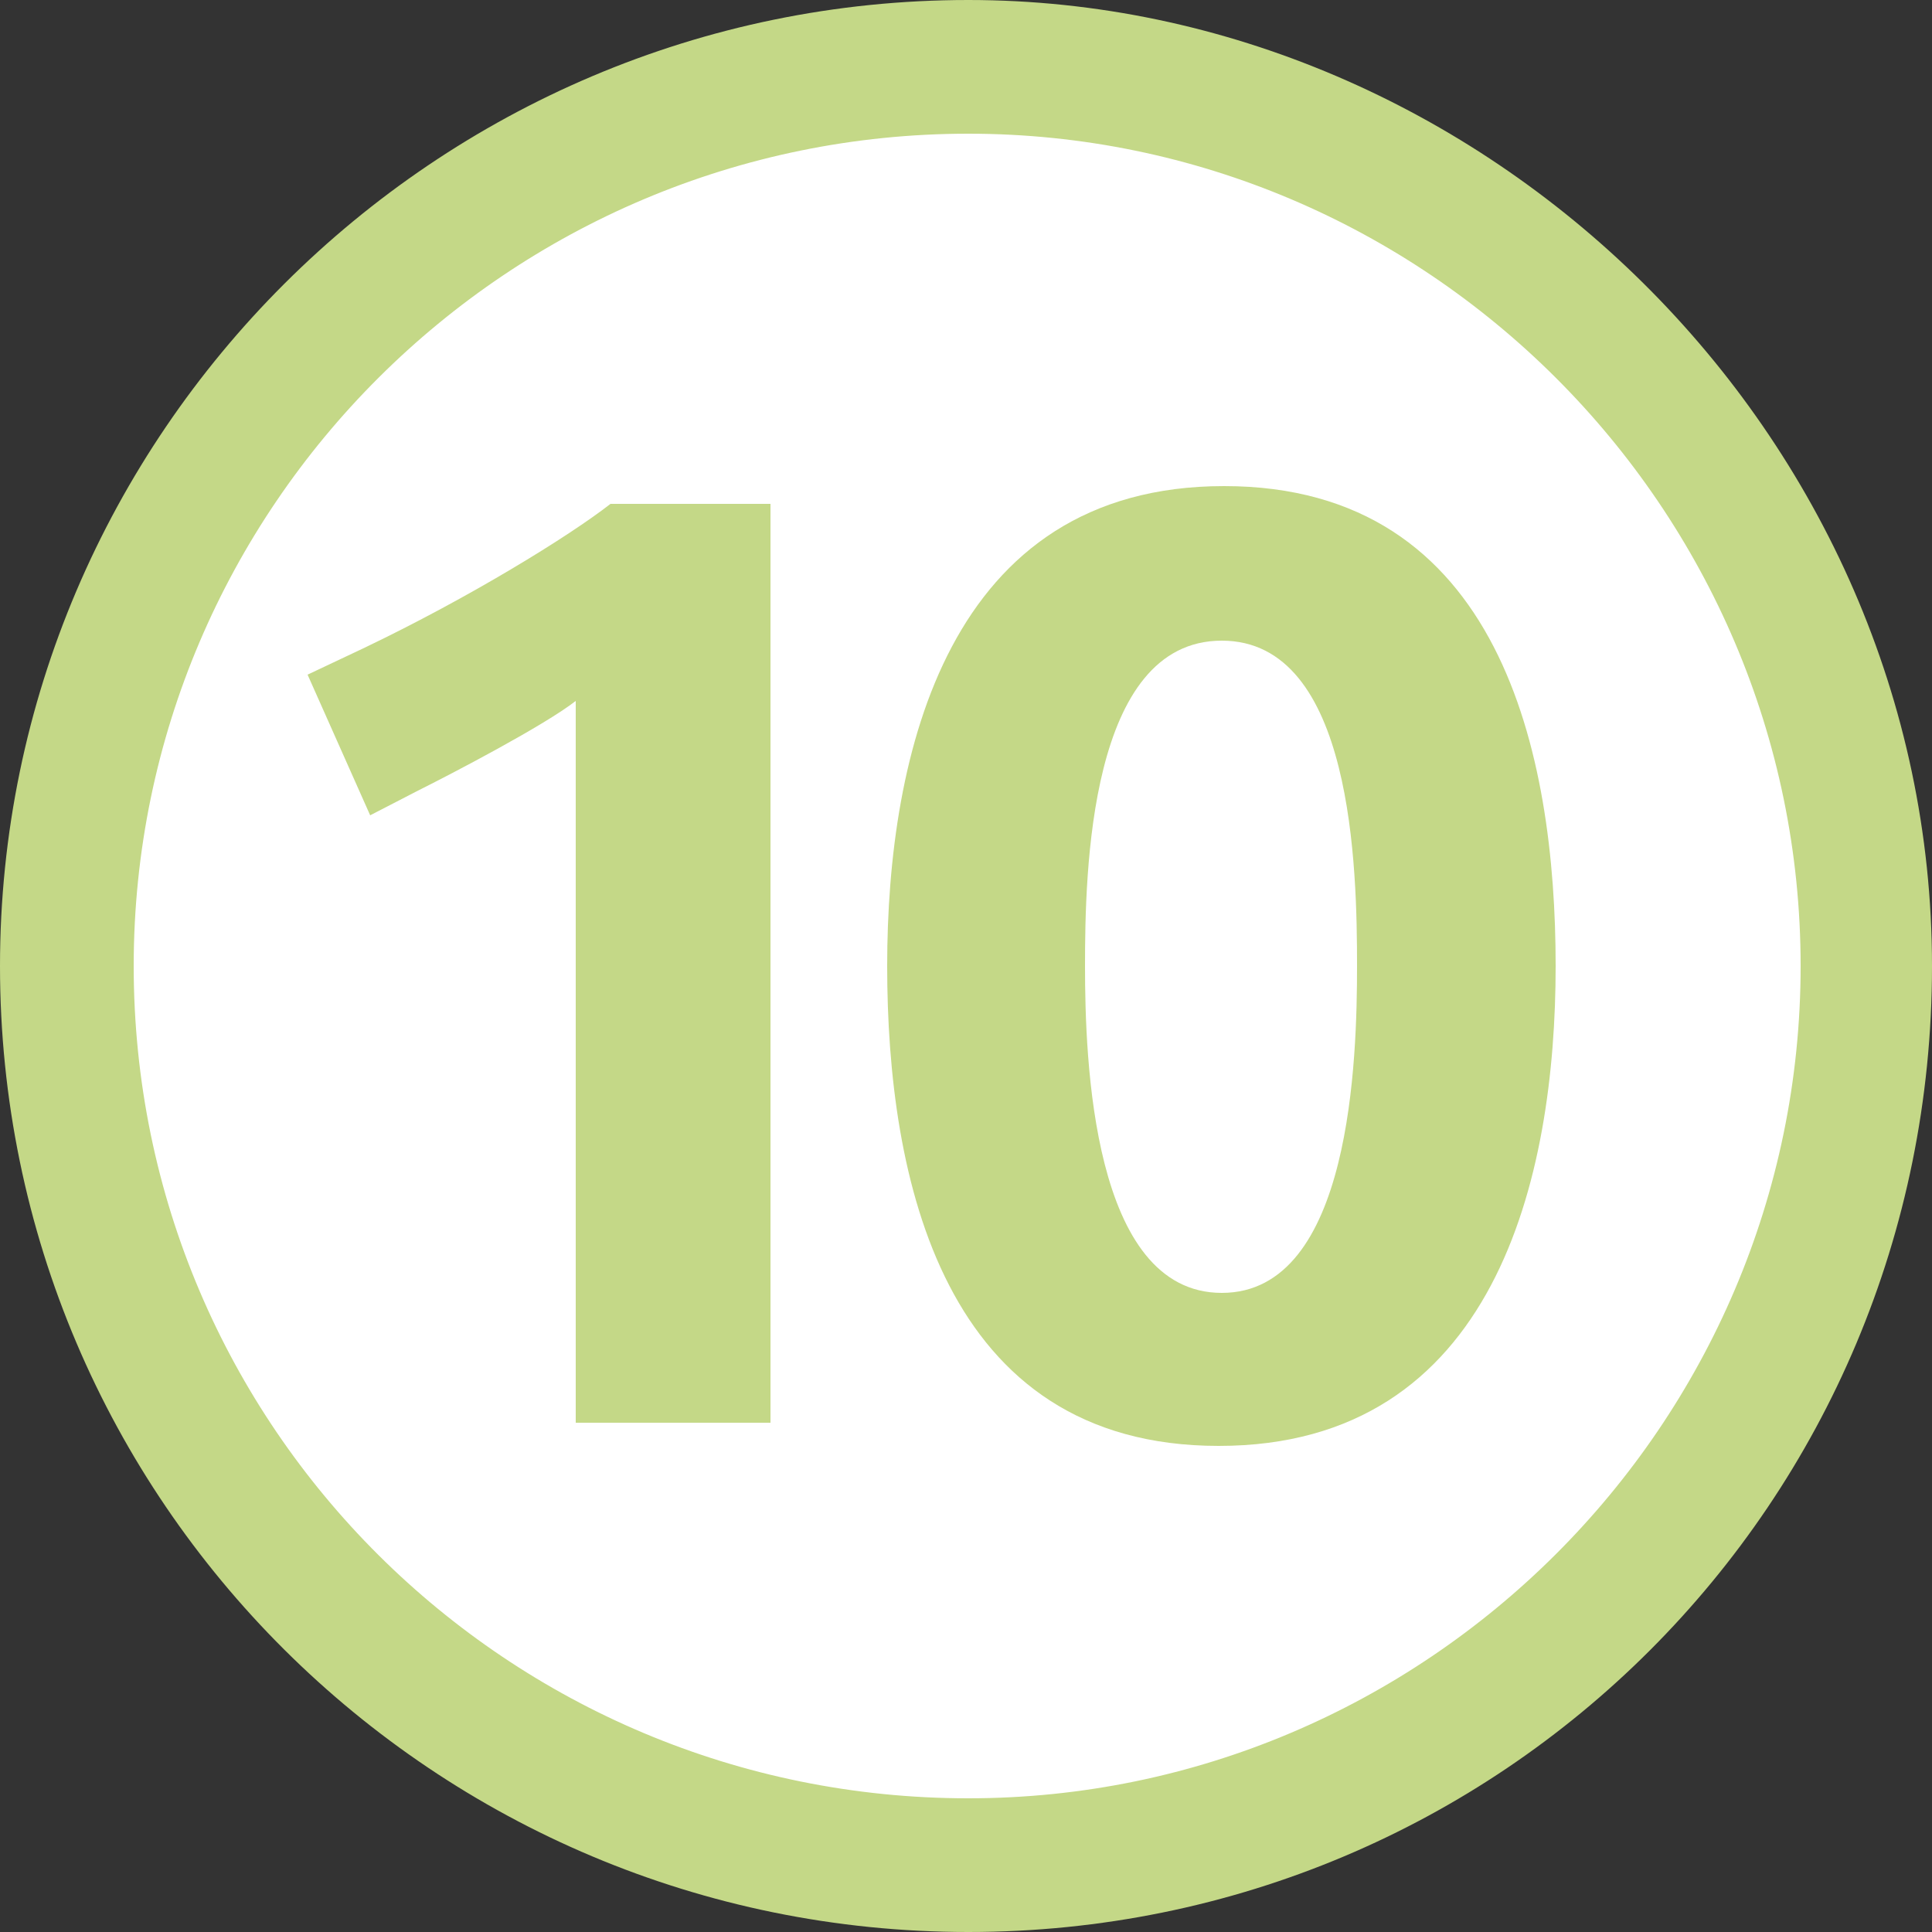 <svg xmlns="http://www.w3.org/2000/svg" viewBox="0 0 250 250" xml:space="preserve"><rect x="0" y="0" width="250" height="250" fill="#333333" stroke="none"/><circle fill="#FFF" cx="125" cy="125" r="115.9"/><path fill-rule="evenodd" clip-rule="evenodd" fill="#C4D887" d="M233 125c0-59.4-48.6-107.7-107.7-107.7-59.5 0-108 48.3-108 107.7 0 59.7 48.5 107.7 108 107.7 59.1 0 107.7-48.3 107.7-107.7zm17 0c0 69.5-55.8 125-124.7 125C56.3 250 0 194.2 0 125 0 56.3 56.3 0 125.3 0 191.9 0 250 56 250 125z"/><g fill-rule="evenodd" clip-rule="evenodd" fill="#C4D887"><path d="M201.3 125c0-27.4-7.1-62.1-42.9-62.1s-43.6 34.7-43.6 62.1 7.1 62.1 42.9 62.1 43.6-34.7 43.6-62.1zm-25.7 0c0 11.8-.7 42.3-17.5 42.3S140.4 137 140.4 125c0-12.1.5-42.1 17.7-42.1 17 0 17.5 29.6 17.5 42.1zM99.7 184.1V65.2H79c-5.4 4.2-18.2 12.1-32 18.7l-7.2 3.4 8.1 18.2 6.2-3.2c4.4-2.2 16.3-8.4 20.4-11.6v93.4h25.2z"/></g></svg>